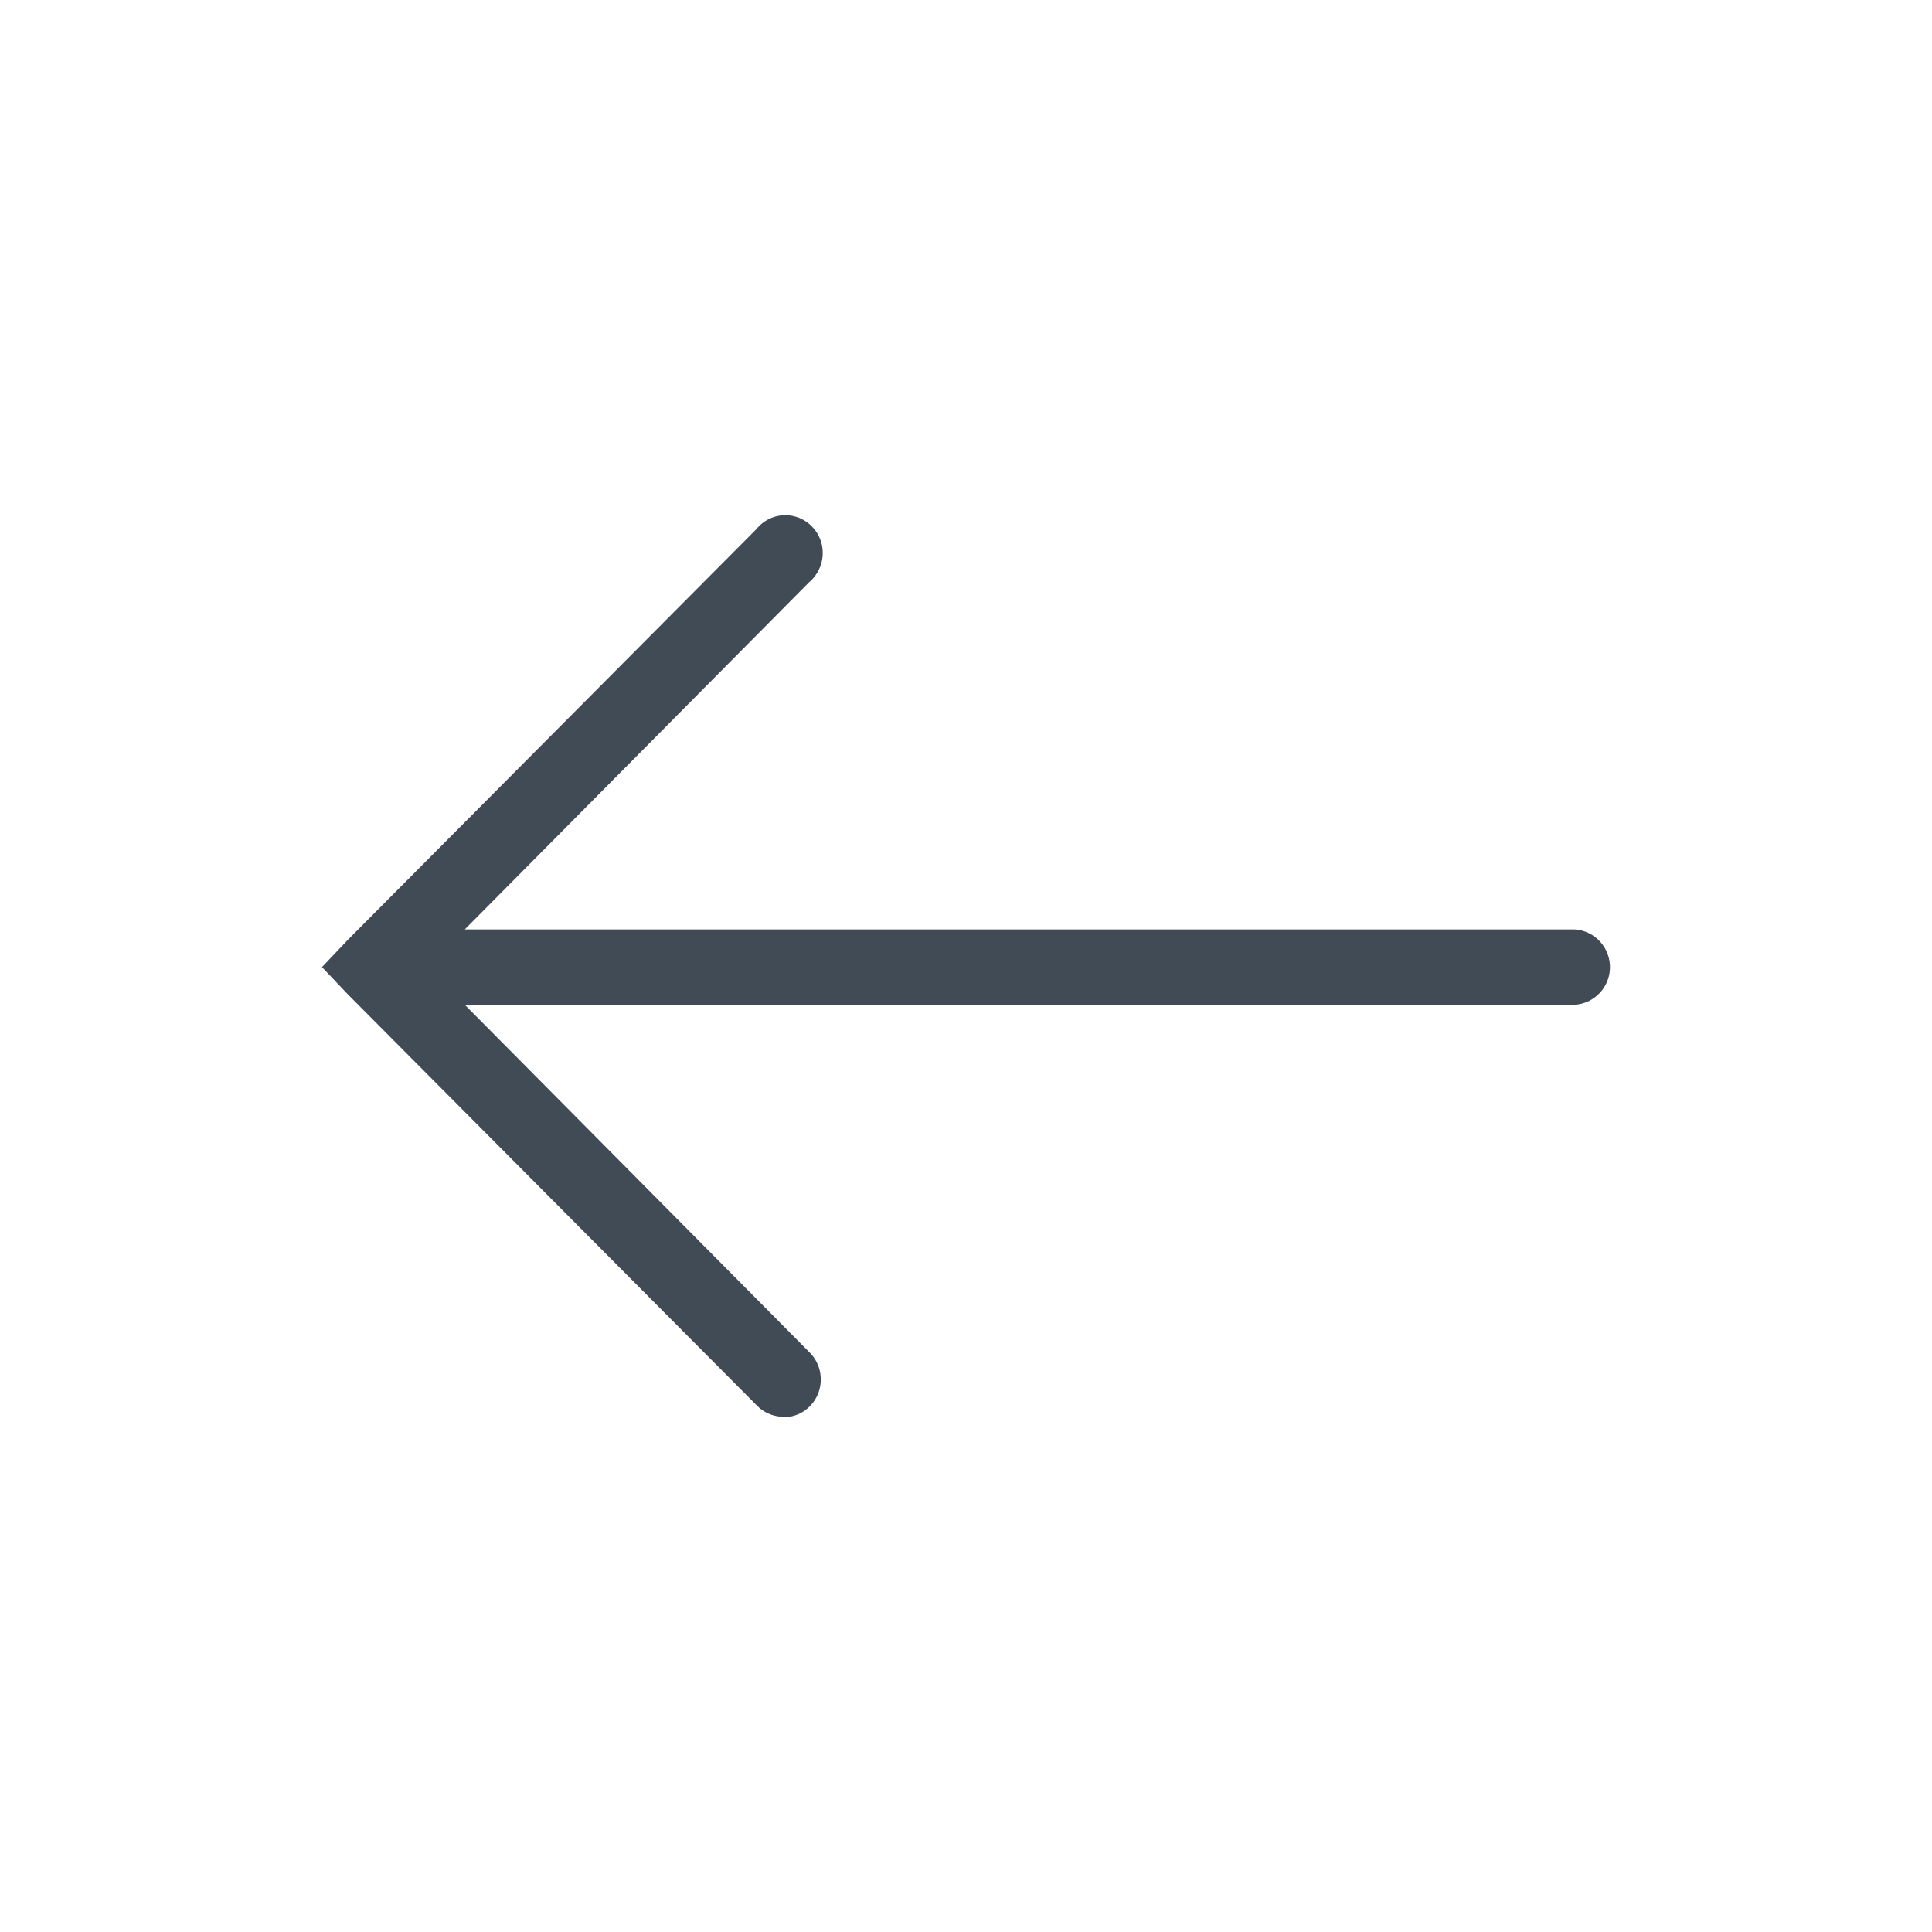 <svg width="30" height="30" viewBox="0 0 30 30" fill="none" xmlns="http://www.w3.org/2000/svg">
<path d="M12.268 21.998C12.487 21.959 12.661 21.798 12.722 21.586C12.784 21.369 12.72 21.141 12.56 20.989L7.217 15.602L24.389 15.602C24.407 15.602 24.426 15.602 24.444 15.602C24.764 15.588 25.015 15.312 24.999 14.989C24.983 14.667 24.711 14.416 24.389 14.432L7.217 14.432L12.56 9.045C12.731 8.902 12.811 8.676 12.761 8.455C12.711 8.238 12.542 8.066 12.325 8.015C12.107 7.964 11.881 8.045 11.742 8.22L5.4 14.595L5 15.017L5.4 15.439L11.742 21.814C11.863 21.945 12.037 22.012 12.215 21.998C12.233 21.998 12.249 21.998 12.268 21.998Z" fill="#414B56"/>
</svg>

